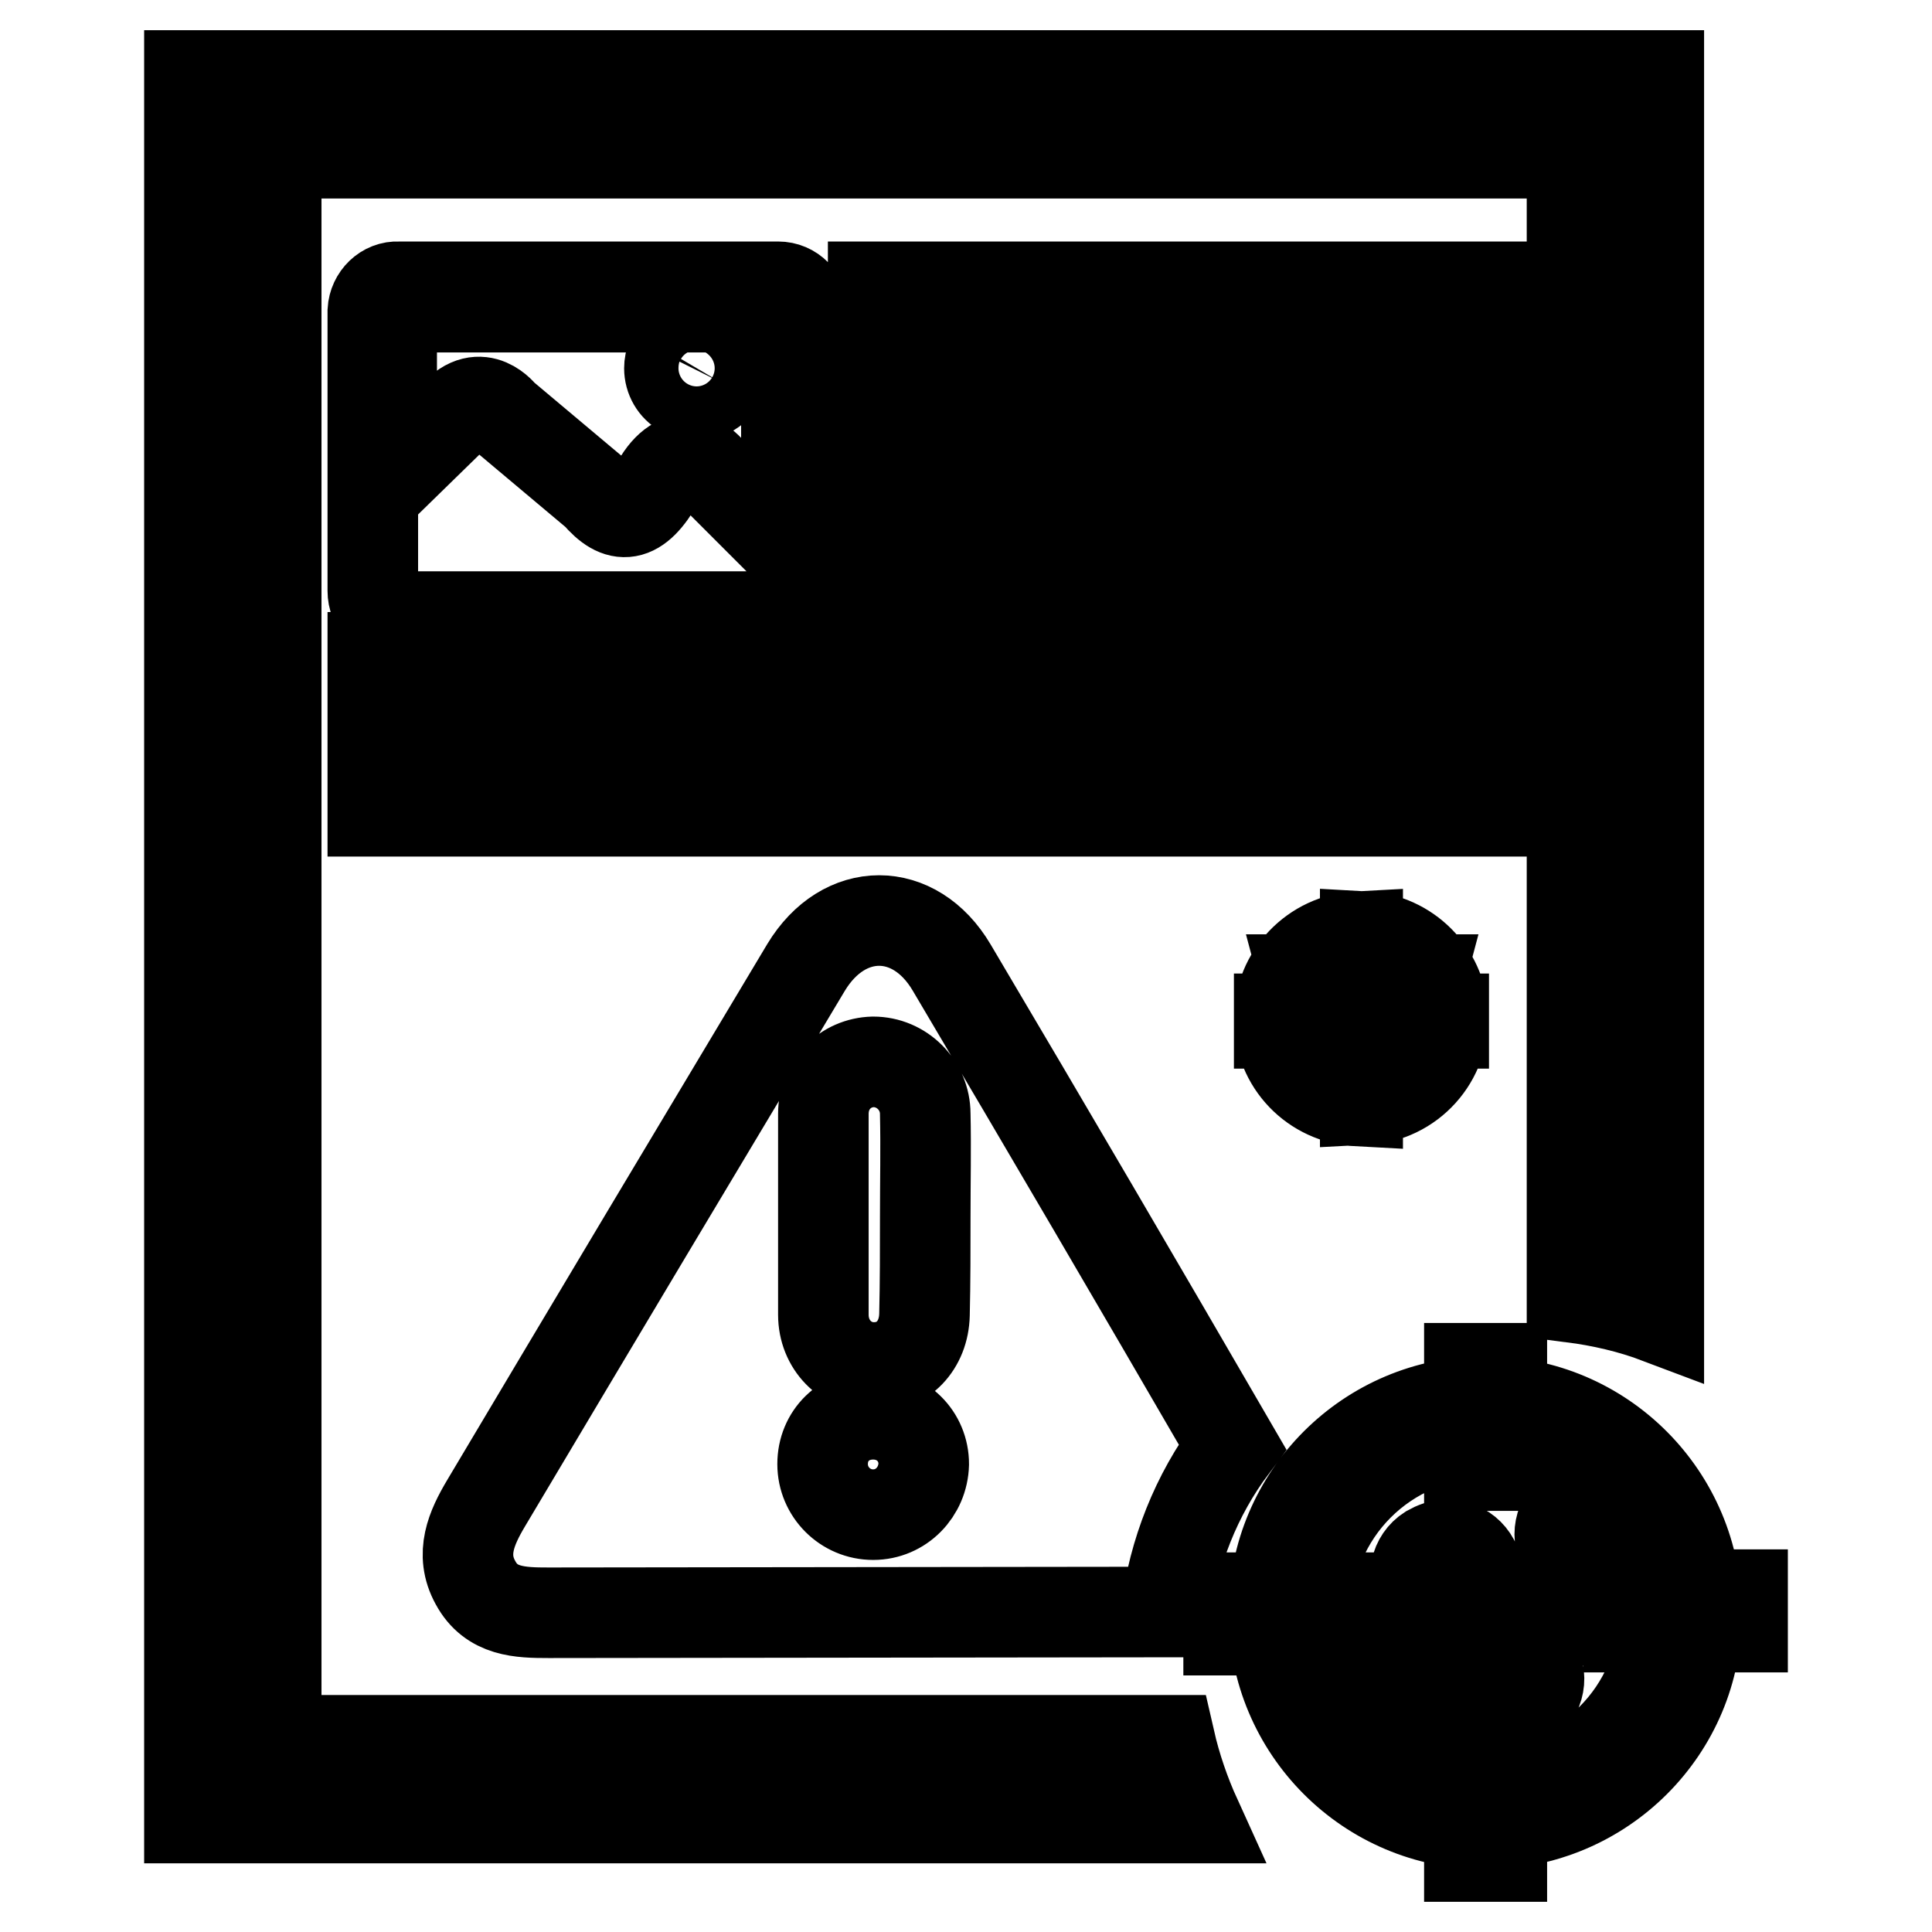 <?xml version="1.0" encoding="utf-8"?>
<!-- Svg Vector Icons : http://www.onlinewebfonts.com/icon -->
<!DOCTYPE svg PUBLIC "-//W3C//DTD SVG 1.1//EN" "http://www.w3.org/Graphics/SVG/1.1/DTD/svg11.dtd">
<svg version="1.1" xmlns="http://www.w3.org/2000/svg" xmlns:xlink="http://www.w3.org/1999/xlink" x="0px" y="0px" viewBox="0 0 256 256" enable-background="new 0 0 256 256" xml:space="preserve">
<g> <path stroke-width="12" fill-opacity="0" stroke="#000000"  d="M163.3,191.7c-12.3-21.2-24.7-42.4-37.2-63.5c-4.9-8.3-14.3-8.3-19.3,0c-14.2,23.7-28.3,47.3-42.4,71 c-1.9,3.2-3.5,6.7-1.4,10.5c2.1,3.9,5.9,4,9.7,4l81.8-0.1C155.5,205.7,158.5,198.1,163.3,191.7L163.3,191.7z M115.7,200.7 c-3.7,0-6.7-3-6.7-6.7c0,0,0,0,0,0c0-3.8,2.9-6.6,6.7-6.6c3.8,0,6.7,2.9,6.7,6.6C122.3,197.7,119.4,200.7,115.7,200.7 C115.7,200.7,115.7,200.7,115.7,200.7L115.7,200.7z M122.5,174.2c-0.1,4.1-2.9,7-6.7,7c-3.7,0-6.7-3-6.7-7c0-8.9,0-17.7,0-26.6 c0-3.9,2.9-6.8,6.6-6.9c3.8,0,6.9,3.1,6.9,6.9c0.1,4.5,0,9,0,13.6C122.6,165.5,122.6,169.9,122.5,174.2z M155,230.6H36.6V20.3 h171.7v151.6c3.9,0.5,7.8,1.4,11.5,2.8V10H25.1v230.9h133.4C157,237.6,155.8,234.1,155,230.6L155,230.6z M169.5,135 c0,5.9,4.6,10.6,10.4,10.9v-1.5c-5-0.2-9-4.3-9-9.4c0-5.1,4-9.1,9-9.4v-1.5C174.1,124.4,169.5,129.2,169.5,135z M180.9,124.1v1.5 c5,0.3,8.9,4.4,8.9,9.3c0,5-3.9,9-8.9,9.3v1.5c6-0.3,10.6-5.4,10.3-11.4C190.9,128.9,186.5,124.4,180.9,124.1z M169.5,135h21.8v0.6 h-21.8V135z M188.1,129.8l-2.9,10.9h-2.6l-1.8-7.1c-0.1-0.4-0.2-0.8-0.2-1.2h0c0,0.4-0.1,0.8-0.2,1.2l-1.9,7.1h-2.7l-2.9-10.9h2.5 l1.6,7.4c0.1,0.3,0.1,0.7,0.1,1.2h0.1c0-0.4,0.1-0.8,0.2-1.3l2-7.3h2.5l1.8,7.4c0.1,0.3,0.1,0.7,0.2,1.2h0c0-0.4,0.1-0.8,0.2-1.2 l1.6-7.4H188.1L188.1,129.8z M103.1,38H52.8c-1.8-0.1-3.3,1.4-3.4,3.2c0,0.1,0,0.1,0,0.2v36.9c0,1.9,1.4,3.4,3.4,3.4h50.3 c1.8,0,3.3-1.5,3.4-3.4V41.4C106.4,39.5,105,38,103.1,38C103.1,38,103.1,38,103.1,38z M104.2,71.8c0,0.3,0,0.4-0.2,0.5L93.6,61.9 c0,0-3.2-3.2-6.3,1.8c-2.9,5.1-5.3,5.2-8.2,1.8L66.6,55c0,0-2.9-3.9-6.3,0l-8.4,8.2V43.3c0-1.4,1.4-2.6,3-2.6H101 c1.8,0,3.2,1.2,3.2,2.6L104.2,71.8z M88.7,48.8c0,1.3,0.7,2.5,1.8,3.1c1.7,1,3.9,0.4,4.9-1.3c0.3-0.6,0.5-1.2,0.5-1.8 c0-2-1.6-3.6-3.6-3.6C90.3,45.2,88.7,46.8,88.7,48.8 M115.7,38h81.1v7.2h-81.1V38z M115.7,50.2h81.1v7.2h-81.1V50.2z M115.7,62.3 h81.1v7.2h-81.1V62.3z M115.7,74.4h81.1v7.2h-81.1V74.4z M49.4,87.1h147.4v7.2H49.4V87.1z M49.4,100.3h147.4v7.2H49.4V100.3z  M194.7,233.1h4.3V246h-4.3V233.1z M194.7,181.3h4.3v12.9h-4.3V181.3z M162.8,211.7h15.1v4.3h-15.1V211.7z M215.8,211.3h15.1v4.3 h-15.1V211.3z M196.8,241.7c-15.5,0-28-12.6-28-28c0-15.5,12.6-28,28-28c15.5,0,28,12.6,28,28C224.9,229.1,212.3,241.7,196.8,241.7 L196.8,241.7z M196.8,189.9c-13.1,0-23.7,10.6-23.7,23.7c0,13.1,10.6,23.7,23.7,23.7c13.1,0,23.7-10.6,23.7-23.7 C220.6,200.6,209.9,189.9,196.8,189.9z M183.4,226.5c-2.3-0.1-4-2-3.9-4.3c0.1-2.1,1.8-3.8,3.9-3.9l0.4,0l4.4-7.3 c-1.2-1.9-0.7-4.4,1.2-5.6c0.7-0.4,1.5-0.7,2.3-0.7c2.3,0,4.1,1.8,4.1,4.1c0,0.8-0.2,1.6-0.7,2.2l4.4,7.3l0.4,0l0.3,0l7.2-12.7 c-1.3-1.9-0.8-4.4,1.1-5.7c1.9-1.3,4.4-0.8,5.7,1.1c1.3,1.9,0.8,4.4-1.1,5.7c-0.7,0.5-1.5,0.7-2.3,0.7h-0.3l-7.3,12.7 c1.3,1.9,0.8,4.4-1,5.7c-1.9,1.3-4.4,0.8-5.7-1c-0.9-1.4-1-3.2-0.1-4.6l-4.4-7.3c-0.1,0-0.2,0-0.4,0c-0.1,0-0.2,0-0.4,0l-4.4,7.3 c1.2,1.9,0.7,4.4-1.2,5.7C184.9,226.3,184.2,226.5,183.4,226.5L183.4,226.5z"/></g>
</svg>